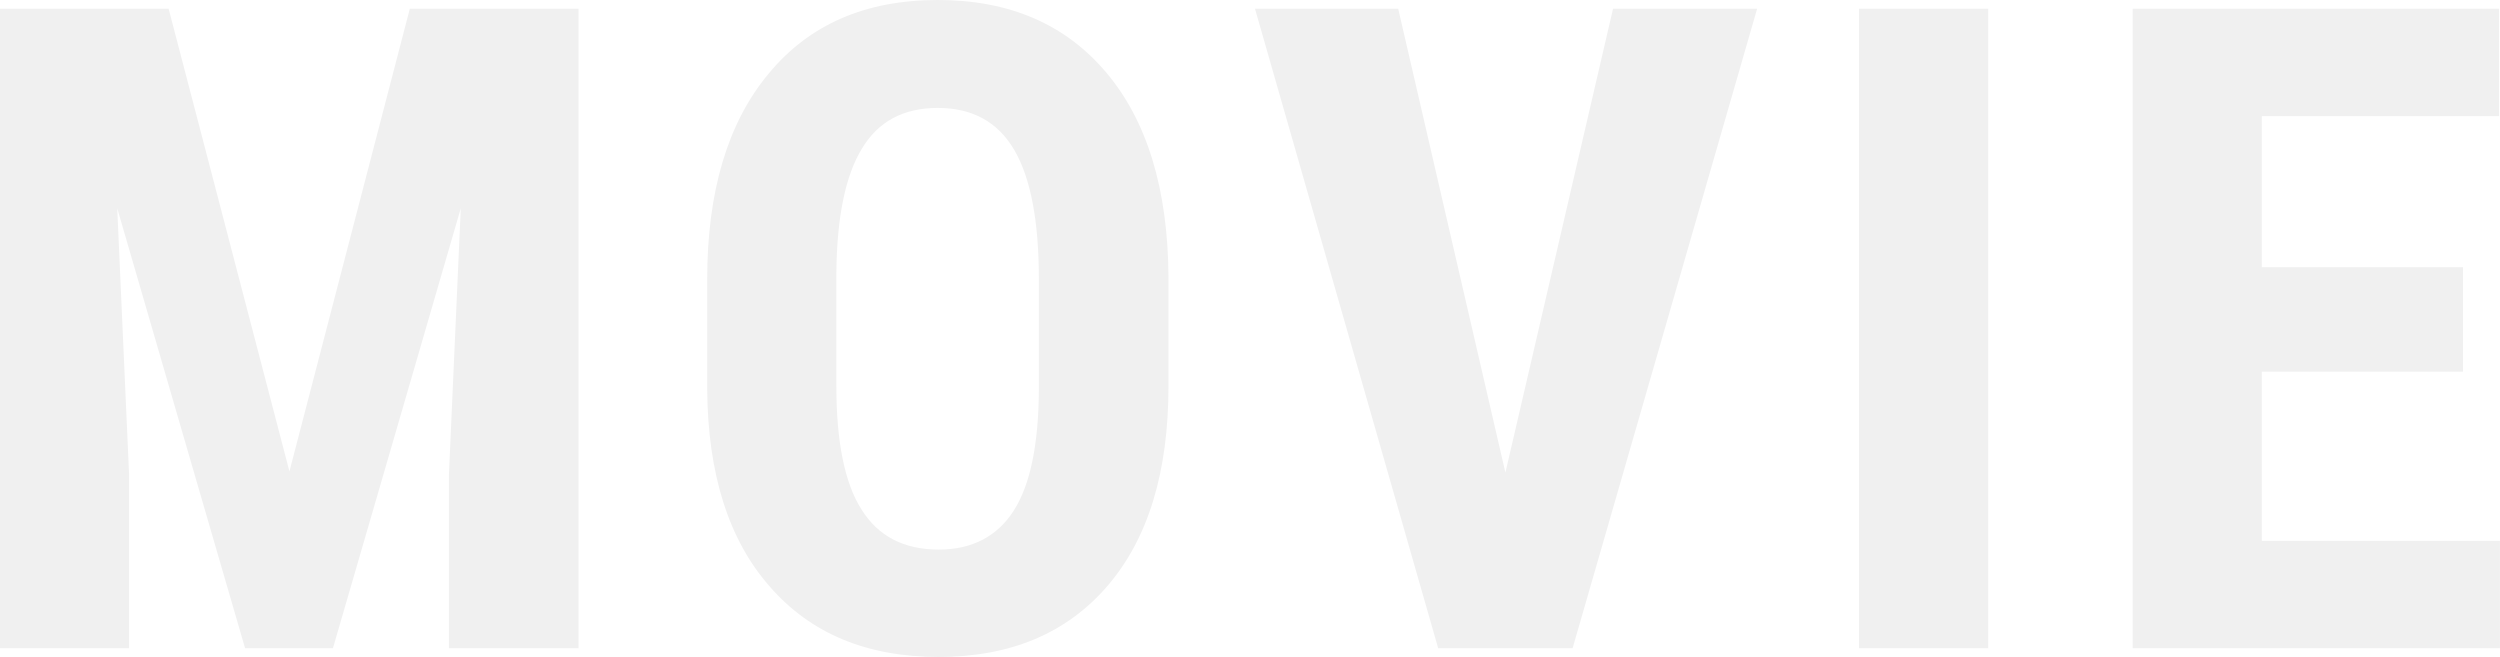 <svg xmlns="http://www.w3.org/2000/svg" width="428.5" height="112.6" viewBox="0 0 428.5 112.6">
  <defs>
    <style>
      .cls-1 {
        fill-rule: evenodd;
        opacity: 0.06;
      }
    </style>
  </defs>
  <path id="MOVIE" class="cls-1" d="M160.614,14580.6v109.6h22.138v-29.7l-2.033-45.7,21.911,75.4h15.06l21.912-75.4-2.033,45.7v29.7h22.213v-109.6H230.867l-20.632,79.3-20.707-79.3H160.614Zm200.287,45.9c-0.1-15-3.665-26.7-10.692-35s-16.641-12.4-28.84-12.4c-12.4,0-22.088,4.2-29.065,12.7-6.978,8.4-10.466,20.2-10.466,35.2v18.8c0.1,14.5,3.664,25.8,10.692,33.8,7.028,8.1,16.691,12.1,28.99,12.1,12.349,0,22-4.1,28.952-12.2s10.429-19.5,10.429-34.2v-18.8Zm-22.213,19.4q-0.077,14.1-4.292,20.7c-2.812,4.4-7.1,6.7-12.876,6.7q-8.961,0-13.252-6.9c-2.862-4.5-4.292-11.6-4.292-21.1v-19.5c0.1-9.5,1.555-16.6,4.367-21.2,2.811-4.7,7.153-7,13.026-7q8.884,0,13.1,7.2c2.811,4.8,4.217,12.2,4.217,22.1v19Zm61.588-65.3H375.729l31.4,109.6h23.041l31.625-109.6H437.1l-18.448,79.5Zm101.119,0H479.258v109.6H501.4v-109.6Zm81.391,44.3H548.3V14599h40.661v-18.4h-62.8v109.6h62.949v-18.4H548.3v-29h34.486v-17.9Z" transform="translate(-160.625 -14579.1)"/>
</svg>

